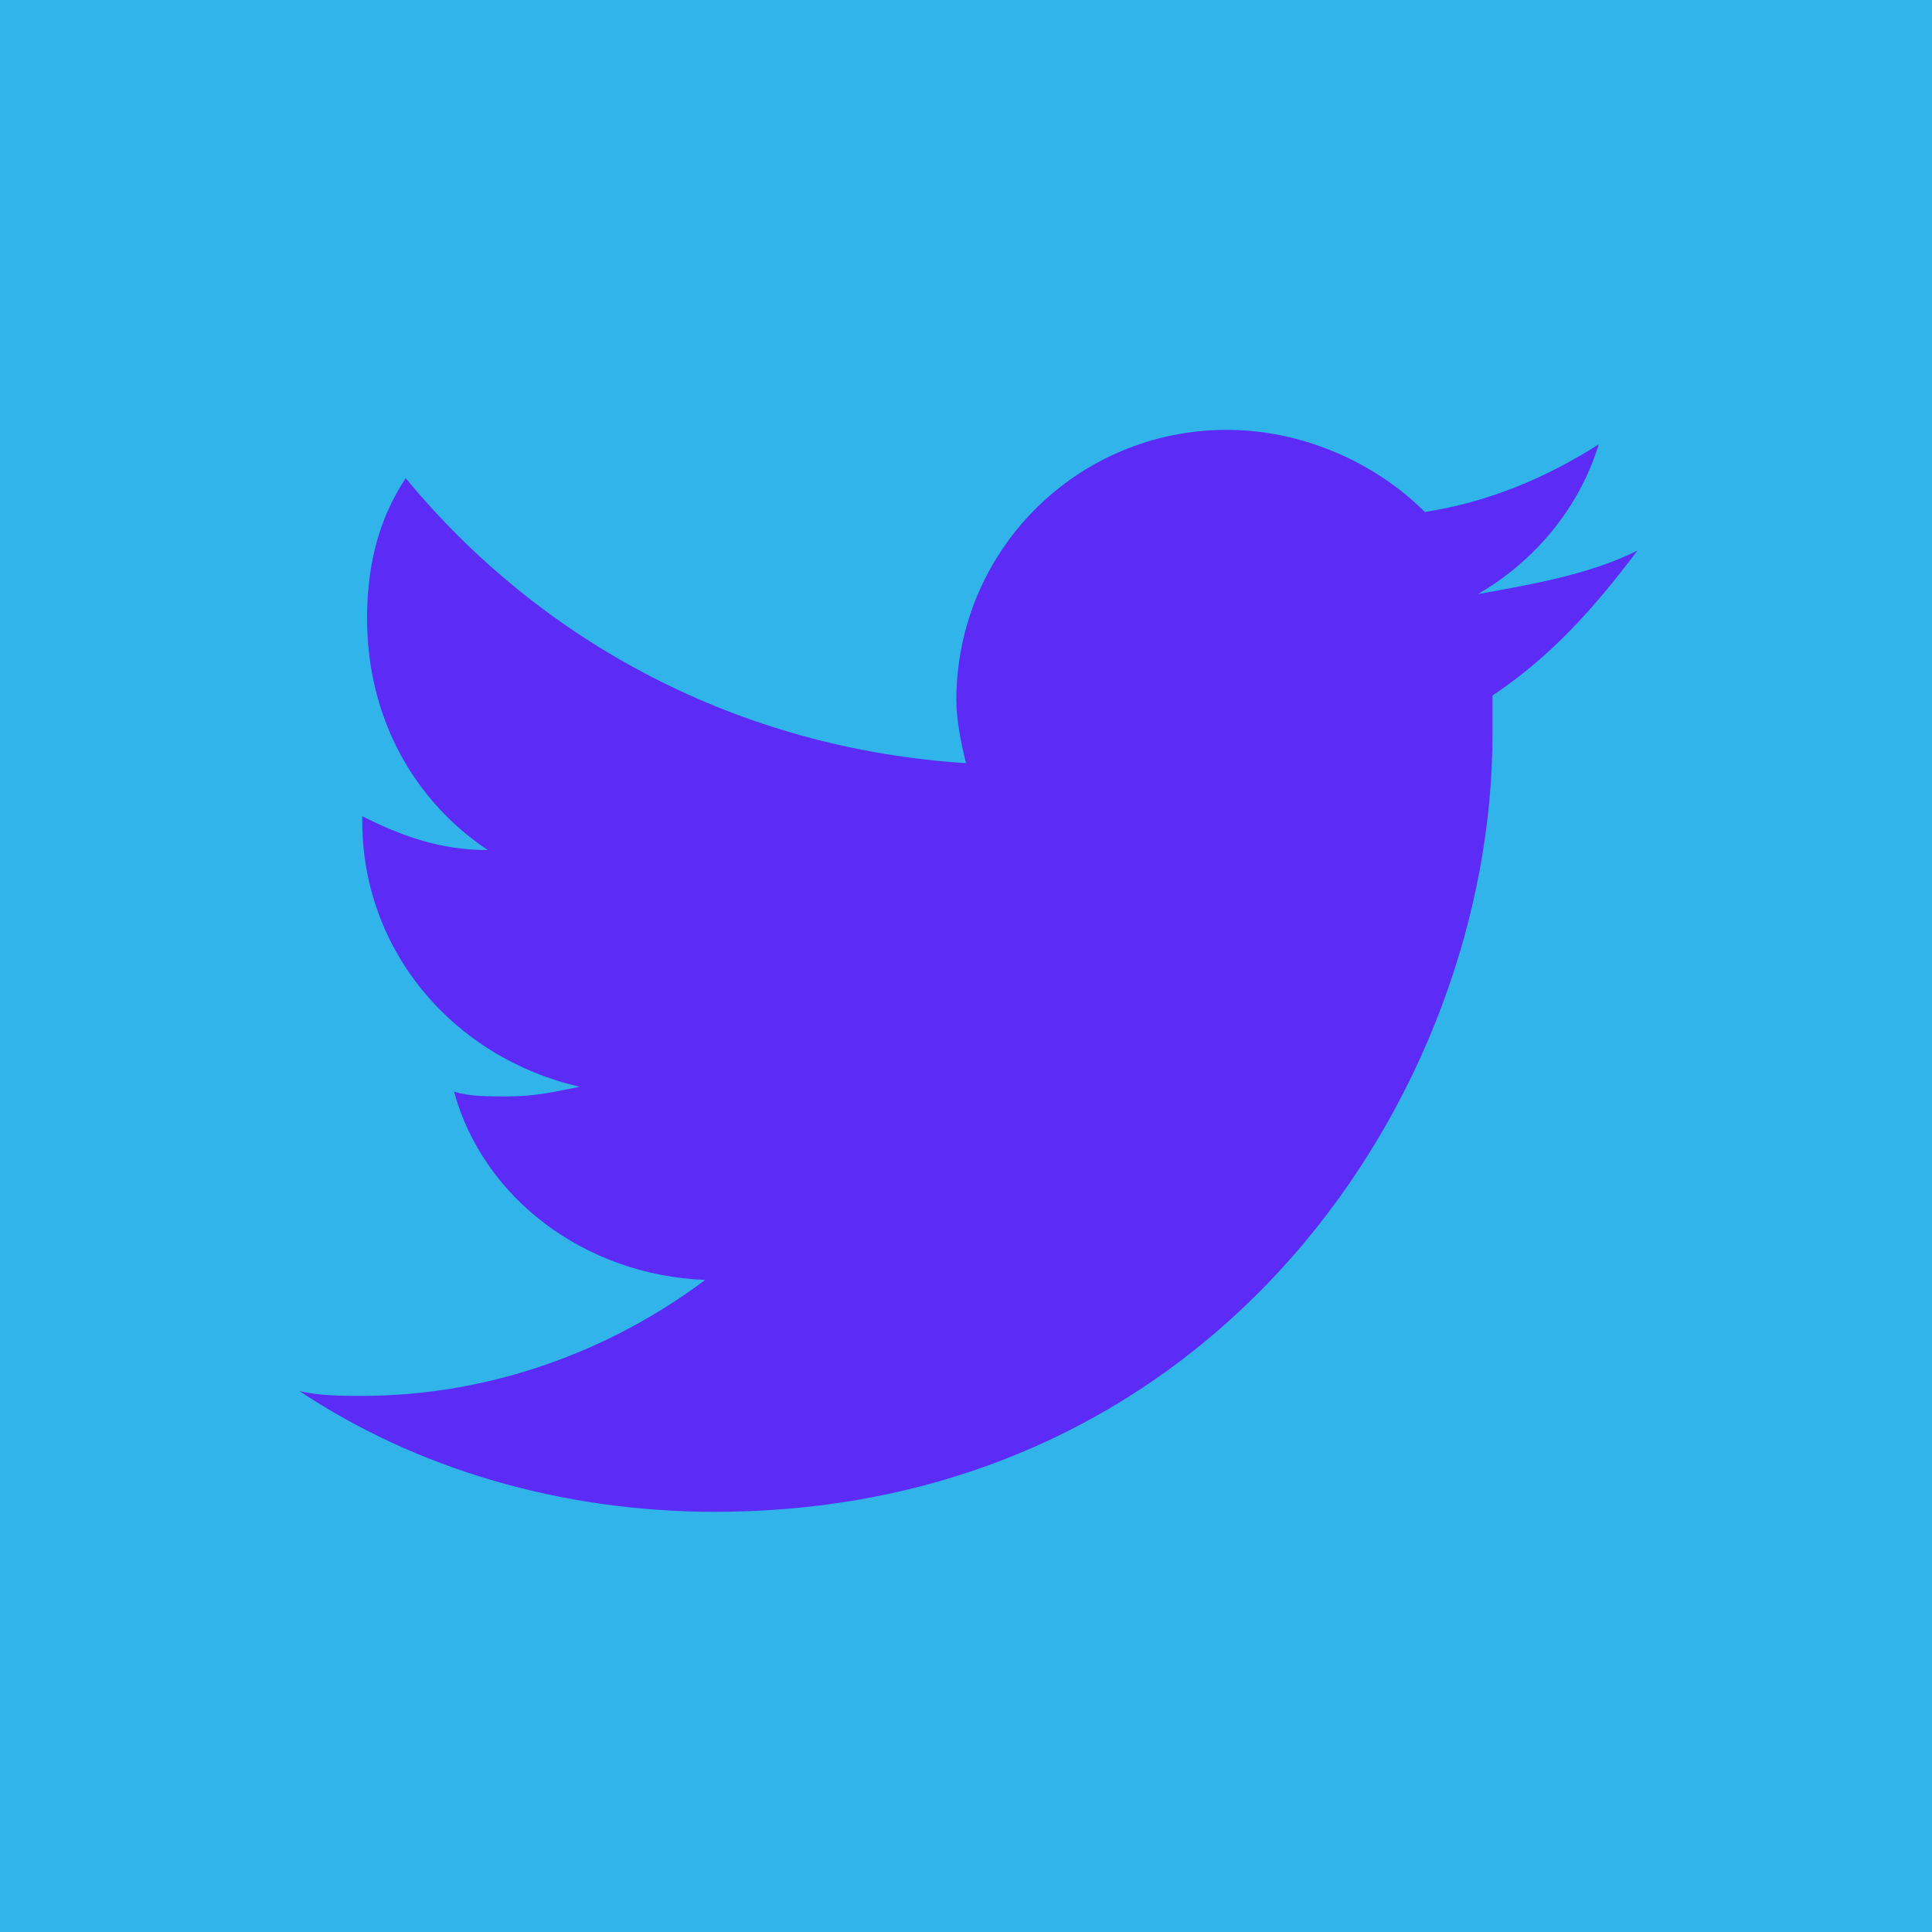 <?xml version="1.0" encoding="utf-8"?>
<!-- Generator: Adobe Illustrator 19.0.0, SVG Export Plug-In . SVG Version: 6.00 Build 0)  -->
<svg version="1.1" id="Layer_1" xmlns="http://www.w3.org/2000/svg" xmlns:xlink="http://www.w3.org/1999/xlink" x="0px" y="0px"
	 viewBox="0 0 40 40" style="enable-background:new 0 0 40 40;" xml:space="preserve">
<style type="text/css">
	.st0{fill:#30B4E9;}
	.st1{fill:#5C2BF5}
</style>
<g id="XMLID_522_">
	<g id="XMLID_196_">
		<path id="XMLID_197_" class="st0" d="M0,0v40h40V0H0z"/>
	</g>
	<path class="st1" id="XMLID_193_" d="M30.9,14.4c0,0.2,0,0.5,0,0.8c0,7.4-5.7,16.1-16.1,16.1c-3.2,0-6.2-0.9-8.6-2.5c0.4,0.1,0.9,0.1,1.3,0.1
		c2.6,0,5.1-0.9,7.1-2.4c-2.5-0.1-4.6-1.7-5.2-3.9c0.3,0.1,0.7,0.1,1.1,0.1c0.6,0,1-0.1,1.5-0.2c-2.6-0.6-4.5-2.8-4.5-5.5v-0.1
		c0.8,0.4,1.6,0.7,2.6,0.7c-1.5-1-2.5-2.7-2.5-4.8c0-1,0.2-2,0.8-2.9c2.8,3.4,6.9,5.6,11.6,5.9c-0.1-0.4-0.2-0.9-0.2-1.3
		c0-3.1,2.5-5.6,5.6-5.6c1.6,0,3.1,0.7,4.1,1.7c1.3-0.2,2.5-0.7,3.6-1.4c-0.4,1.3-1.3,2.4-2.5,3.1c1.1-0.2,2.3-0.4,3.3-0.9
		C33,12.6,32.1,13.6,30.9,14.4z"/>
</g>
</svg>
